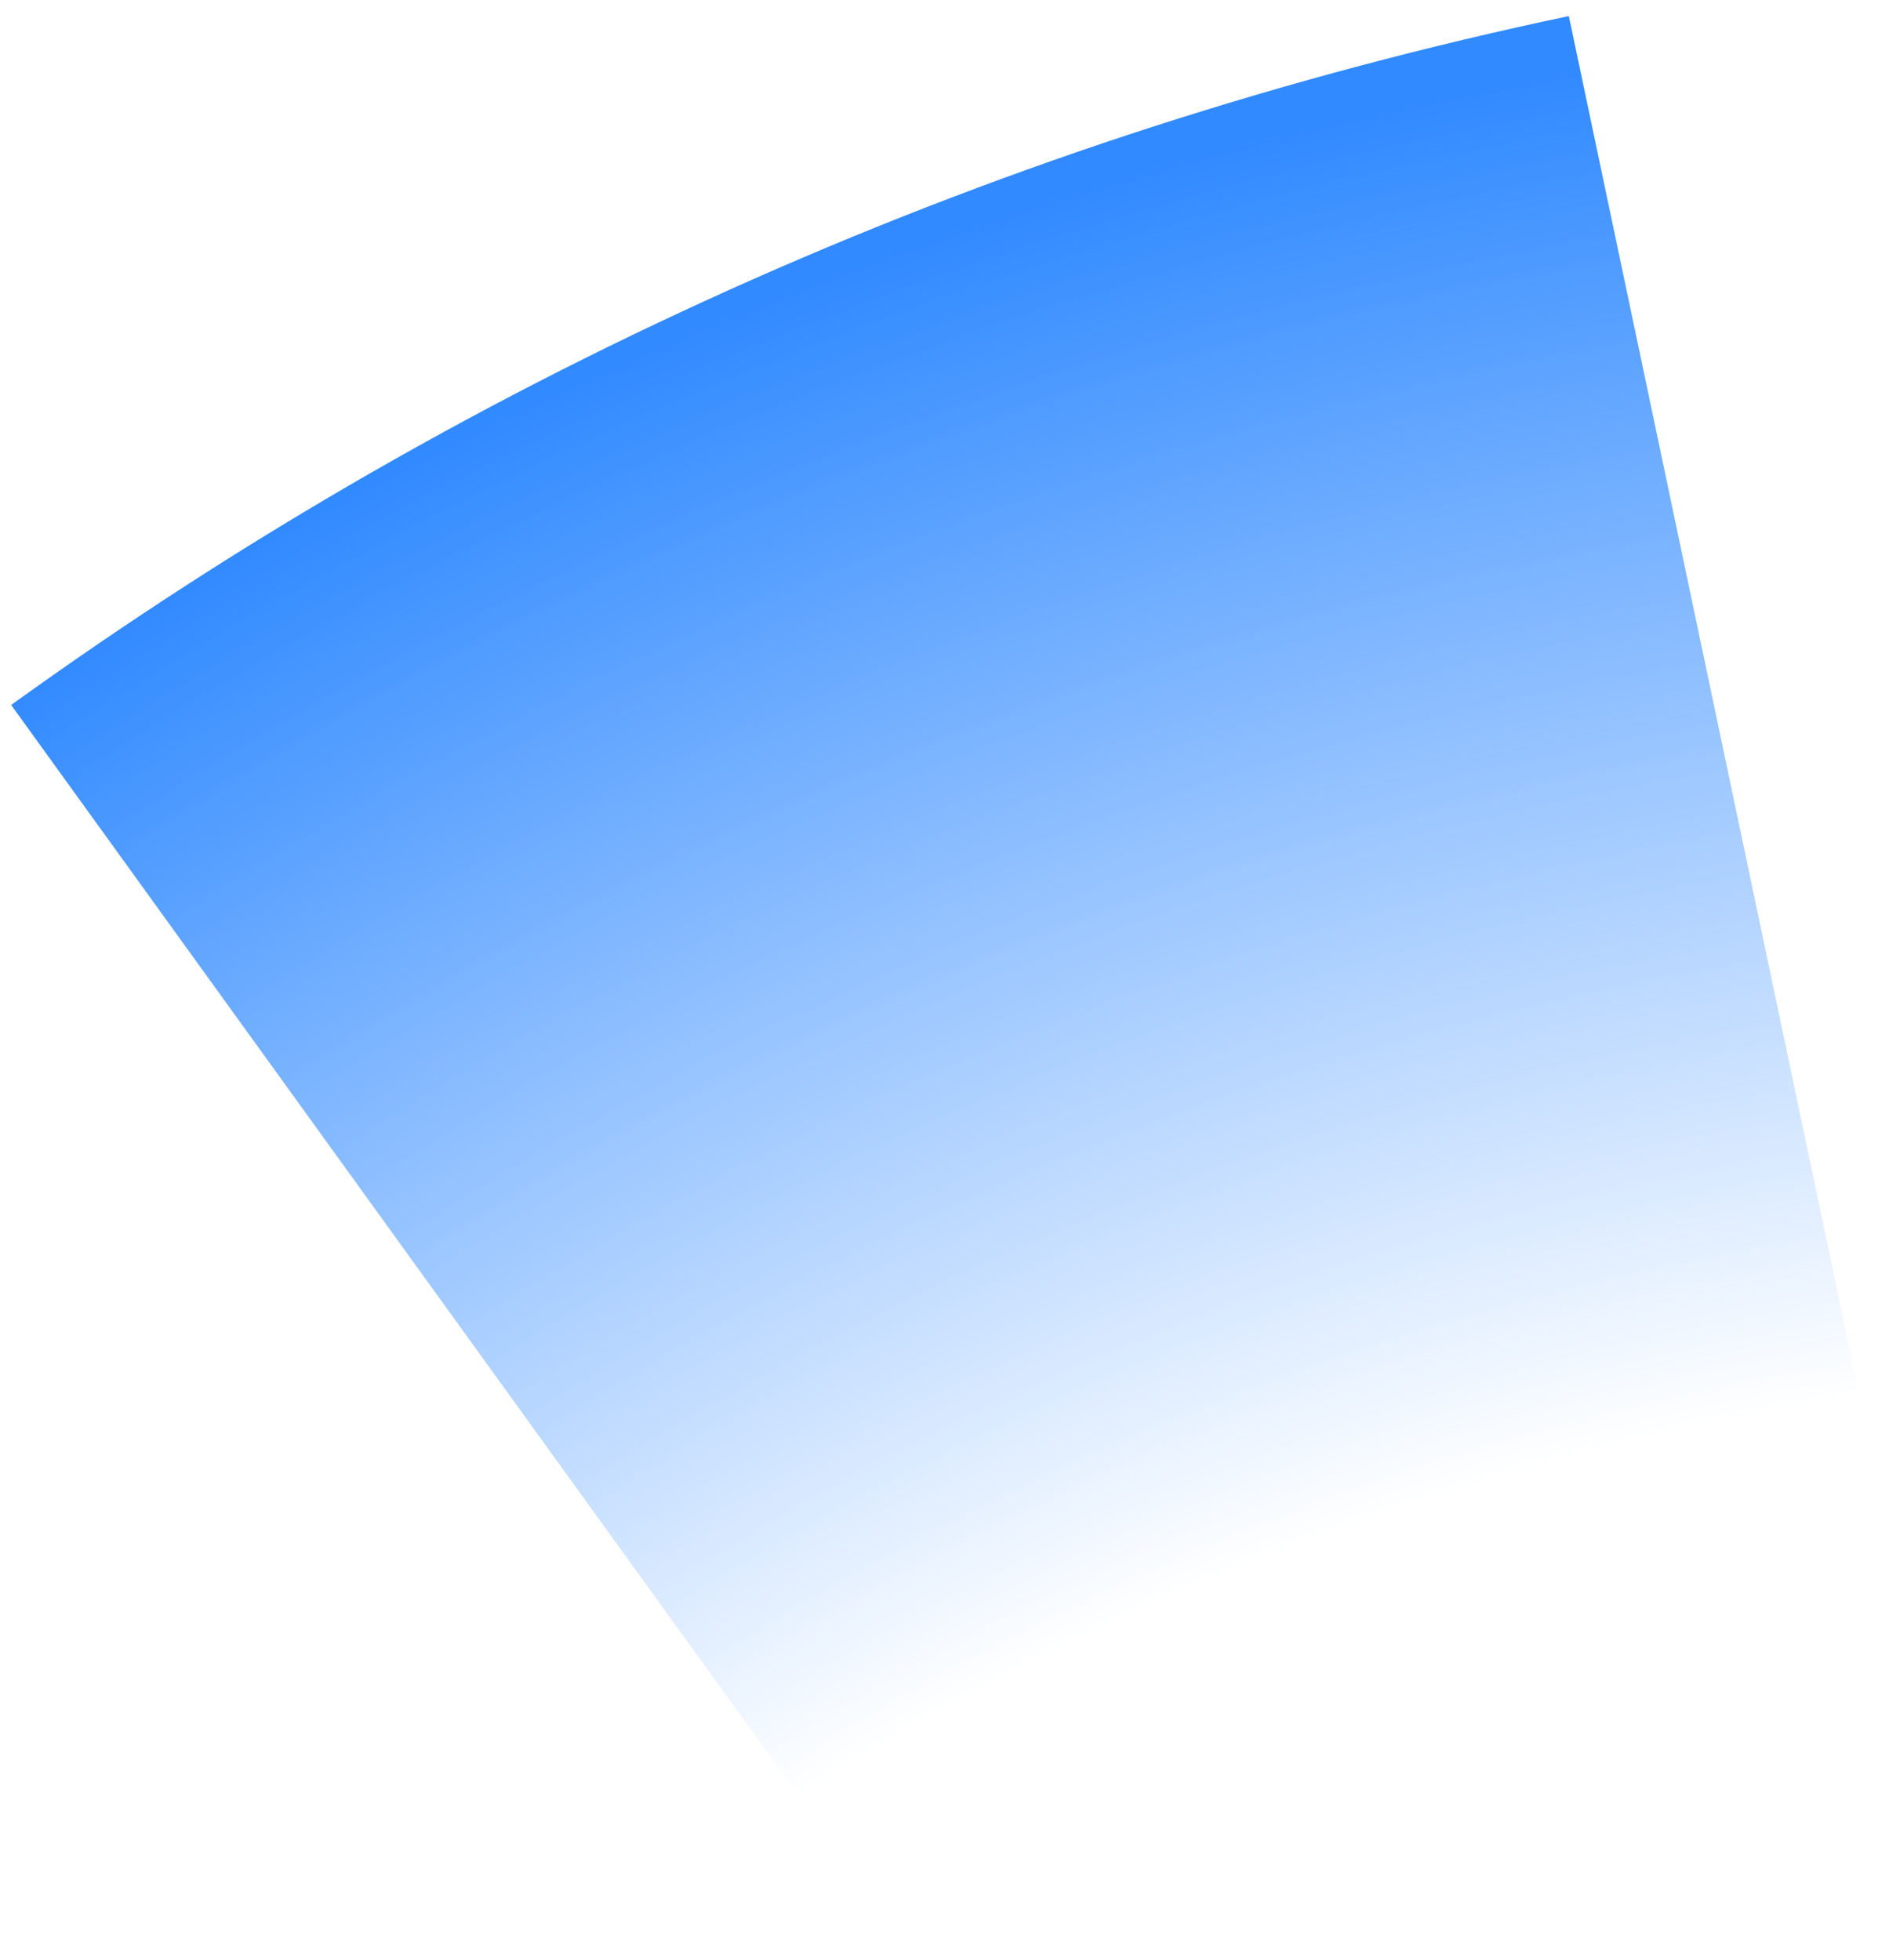 <?xml version="1.0" encoding="UTF-8"?> <svg xmlns="http://www.w3.org/2000/svg" width="80" height="83" viewBox="0 0 80 83" fill="none"> <path d="M66.441 0.681C42.654 5.689 20.182 15.628 0.473 29.857L38.831 82.987C51.114 74.12 65.119 67.926 79.943 64.804L66.441 0.681Z" fill="url(#paint0_radial_1727_7874)"></path> <defs> <radialGradient id="paint0_radial_1727_7874" cx="0" cy="0" r="1" gradientUnits="userSpaceOnUse" gradientTransform="translate(102.627 171.477) rotate(62.903) scale(173.943)"> <stop offset="0.669" stop-color="#318AFF" stop-opacity="0"></stop> <stop offset="1" stop-color="#318AFF"></stop> </radialGradient> </defs> </svg> 